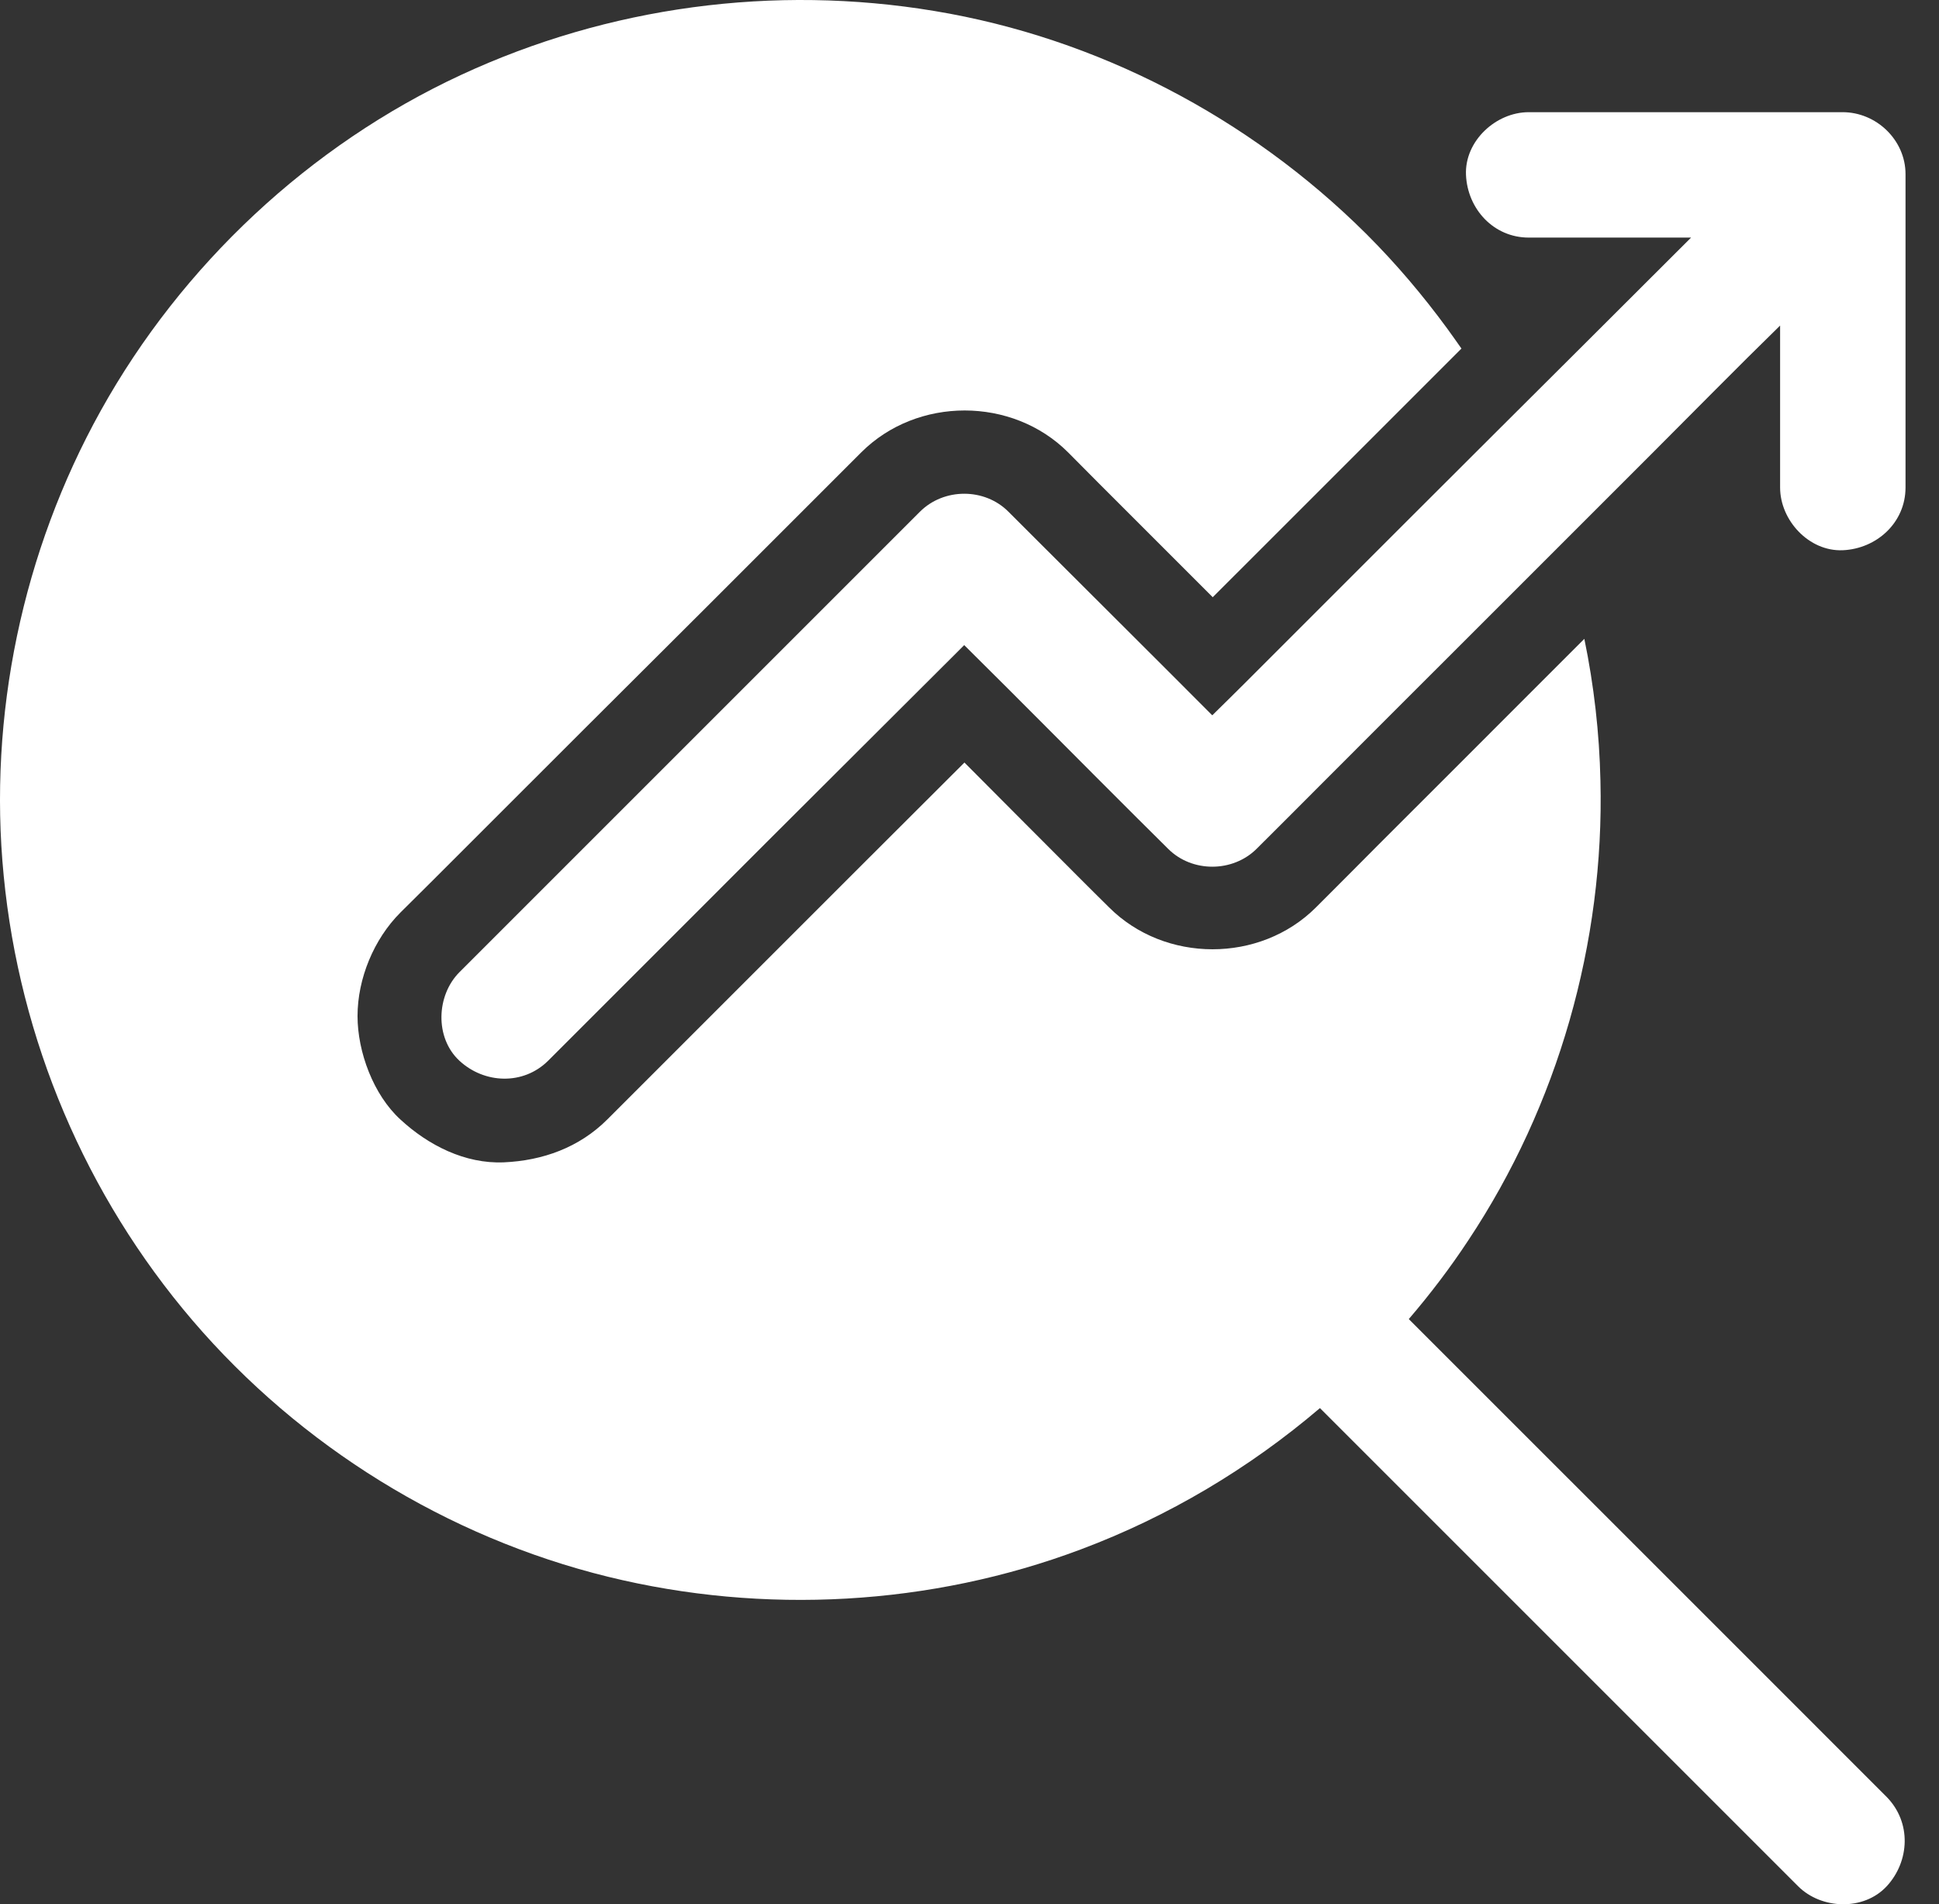<svg xmlns="http://www.w3.org/2000/svg" width="56" height="55" viewBox="0 0 56 55" fill="none"><rect x="0" y="0" width="56" height="55" fill="#333333" stroke="none"/><path d="M54.49 54.479C53.826 55.197 52.601 55.149 51.931 54.479L38.121 40.669C36.081 42.408 33.745 43.802 31.216 44.75C26.882 46.38 22.059 46.645 17.563 45.541C12.915 44.4 8.672 41.774 5.563 38.14C2.473 34.525 0.566 30.028 0.107 25.295C-0.346 20.666 0.65 15.928 2.908 11.865C5.25 7.652 8.944 4.194 13.313 2.165C17.575 0.186 22.355 -0.454 26.991 0.318C31.687 1.097 36.063 3.385 39.438 6.735L39.486 6.783C40.325 7.622 41.091 8.527 41.791 9.481C41.93 9.674 42.069 9.867 42.208 10.067L41.333 10.942C40.494 11.781 39.655 12.62 38.822 13.453L35.025 17.249C33.933 16.157 32.84 15.064 31.748 13.972C31.446 13.67 31.15 13.368 30.848 13.066C29.237 11.455 26.491 11.449 24.873 13.066L20.364 17.575C17.974 19.953 15.595 22.332 13.217 24.71C12.662 25.265 12.119 25.808 11.563 26.358C10.797 27.124 10.326 28.265 10.326 29.346C10.326 30.384 10.785 31.621 11.563 32.333C12.366 33.076 13.428 33.619 14.551 33.571C15.674 33.522 16.73 33.142 17.539 32.333C19.042 30.83 20.545 29.327 22.048 27.824C23.985 25.887 25.917 23.955 27.854 22.024C28.947 23.122 30.04 24.221 31.132 25.313C31.434 25.615 31.73 25.911 32.031 26.207C33.643 27.818 36.389 27.824 38.007 26.207C38.611 25.603 39.214 25 39.818 24.39C41.26 22.947 42.709 21.505 44.152 20.056L45.757 18.451C46.035 19.797 46.192 21.173 46.222 22.549C46.337 27.227 44.997 31.923 42.407 35.822C41.882 36.619 41.303 37.38 40.687 38.098C41.14 38.55 41.592 39.003 42.045 39.456C44.592 42.003 47.139 44.55 49.687 47.097C51.286 48.697 52.892 50.303 54.491 51.902C55.209 52.638 55.155 53.755 54.491 54.479L54.49 54.479Z" fill="white"></path><path d="M55.033 5.027V14.081C55.033 15.095 54.2 15.849 53.222 15.892C52.244 15.934 51.411 15.028 51.411 14.081V9.403C50.144 10.64 48.931 11.878 47.687 13.121C45.943 14.866 44.192 16.616 42.448 18.36C41.005 19.803 39.557 21.246 38.114 22.694C37.51 23.298 36.907 23.907 36.297 24.511C35.603 25.205 34.426 25.205 33.738 24.517C33.436 24.215 33.14 23.926 32.839 23.624C31.173 21.964 29.513 20.28 27.847 18.632L27.479 19C25.1 21.378 22.716 23.744 20.338 26.129C18.835 27.632 17.332 29.135 15.829 30.638C15.111 31.35 13.988 31.302 13.27 30.638C12.552 29.974 12.6 28.748 13.27 28.078C13.819 27.529 14.368 26.98 14.918 26.43C17.296 24.052 19.68 21.668 22.058 19.29C23.561 17.787 25.064 16.284 26.567 14.781C27.261 14.087 28.438 14.087 29.126 14.781C29.428 15.083 29.724 15.379 30.026 15.68C31.686 17.34 33.352 18.994 35.011 20.66C35.331 20.346 35.651 20.032 35.971 19.712L40.516 15.167C42.261 13.423 44.005 11.684 45.756 9.94C46.782 8.914 47.814 7.888 48.84 6.862H44.15C43.136 6.862 42.382 6.035 42.339 5.051C42.297 4.073 43.202 3.24 44.15 3.24H53.204C54.194 3.234 55.033 4.049 55.033 5.027L55.033 5.027Z" fill="white"></path></svg>